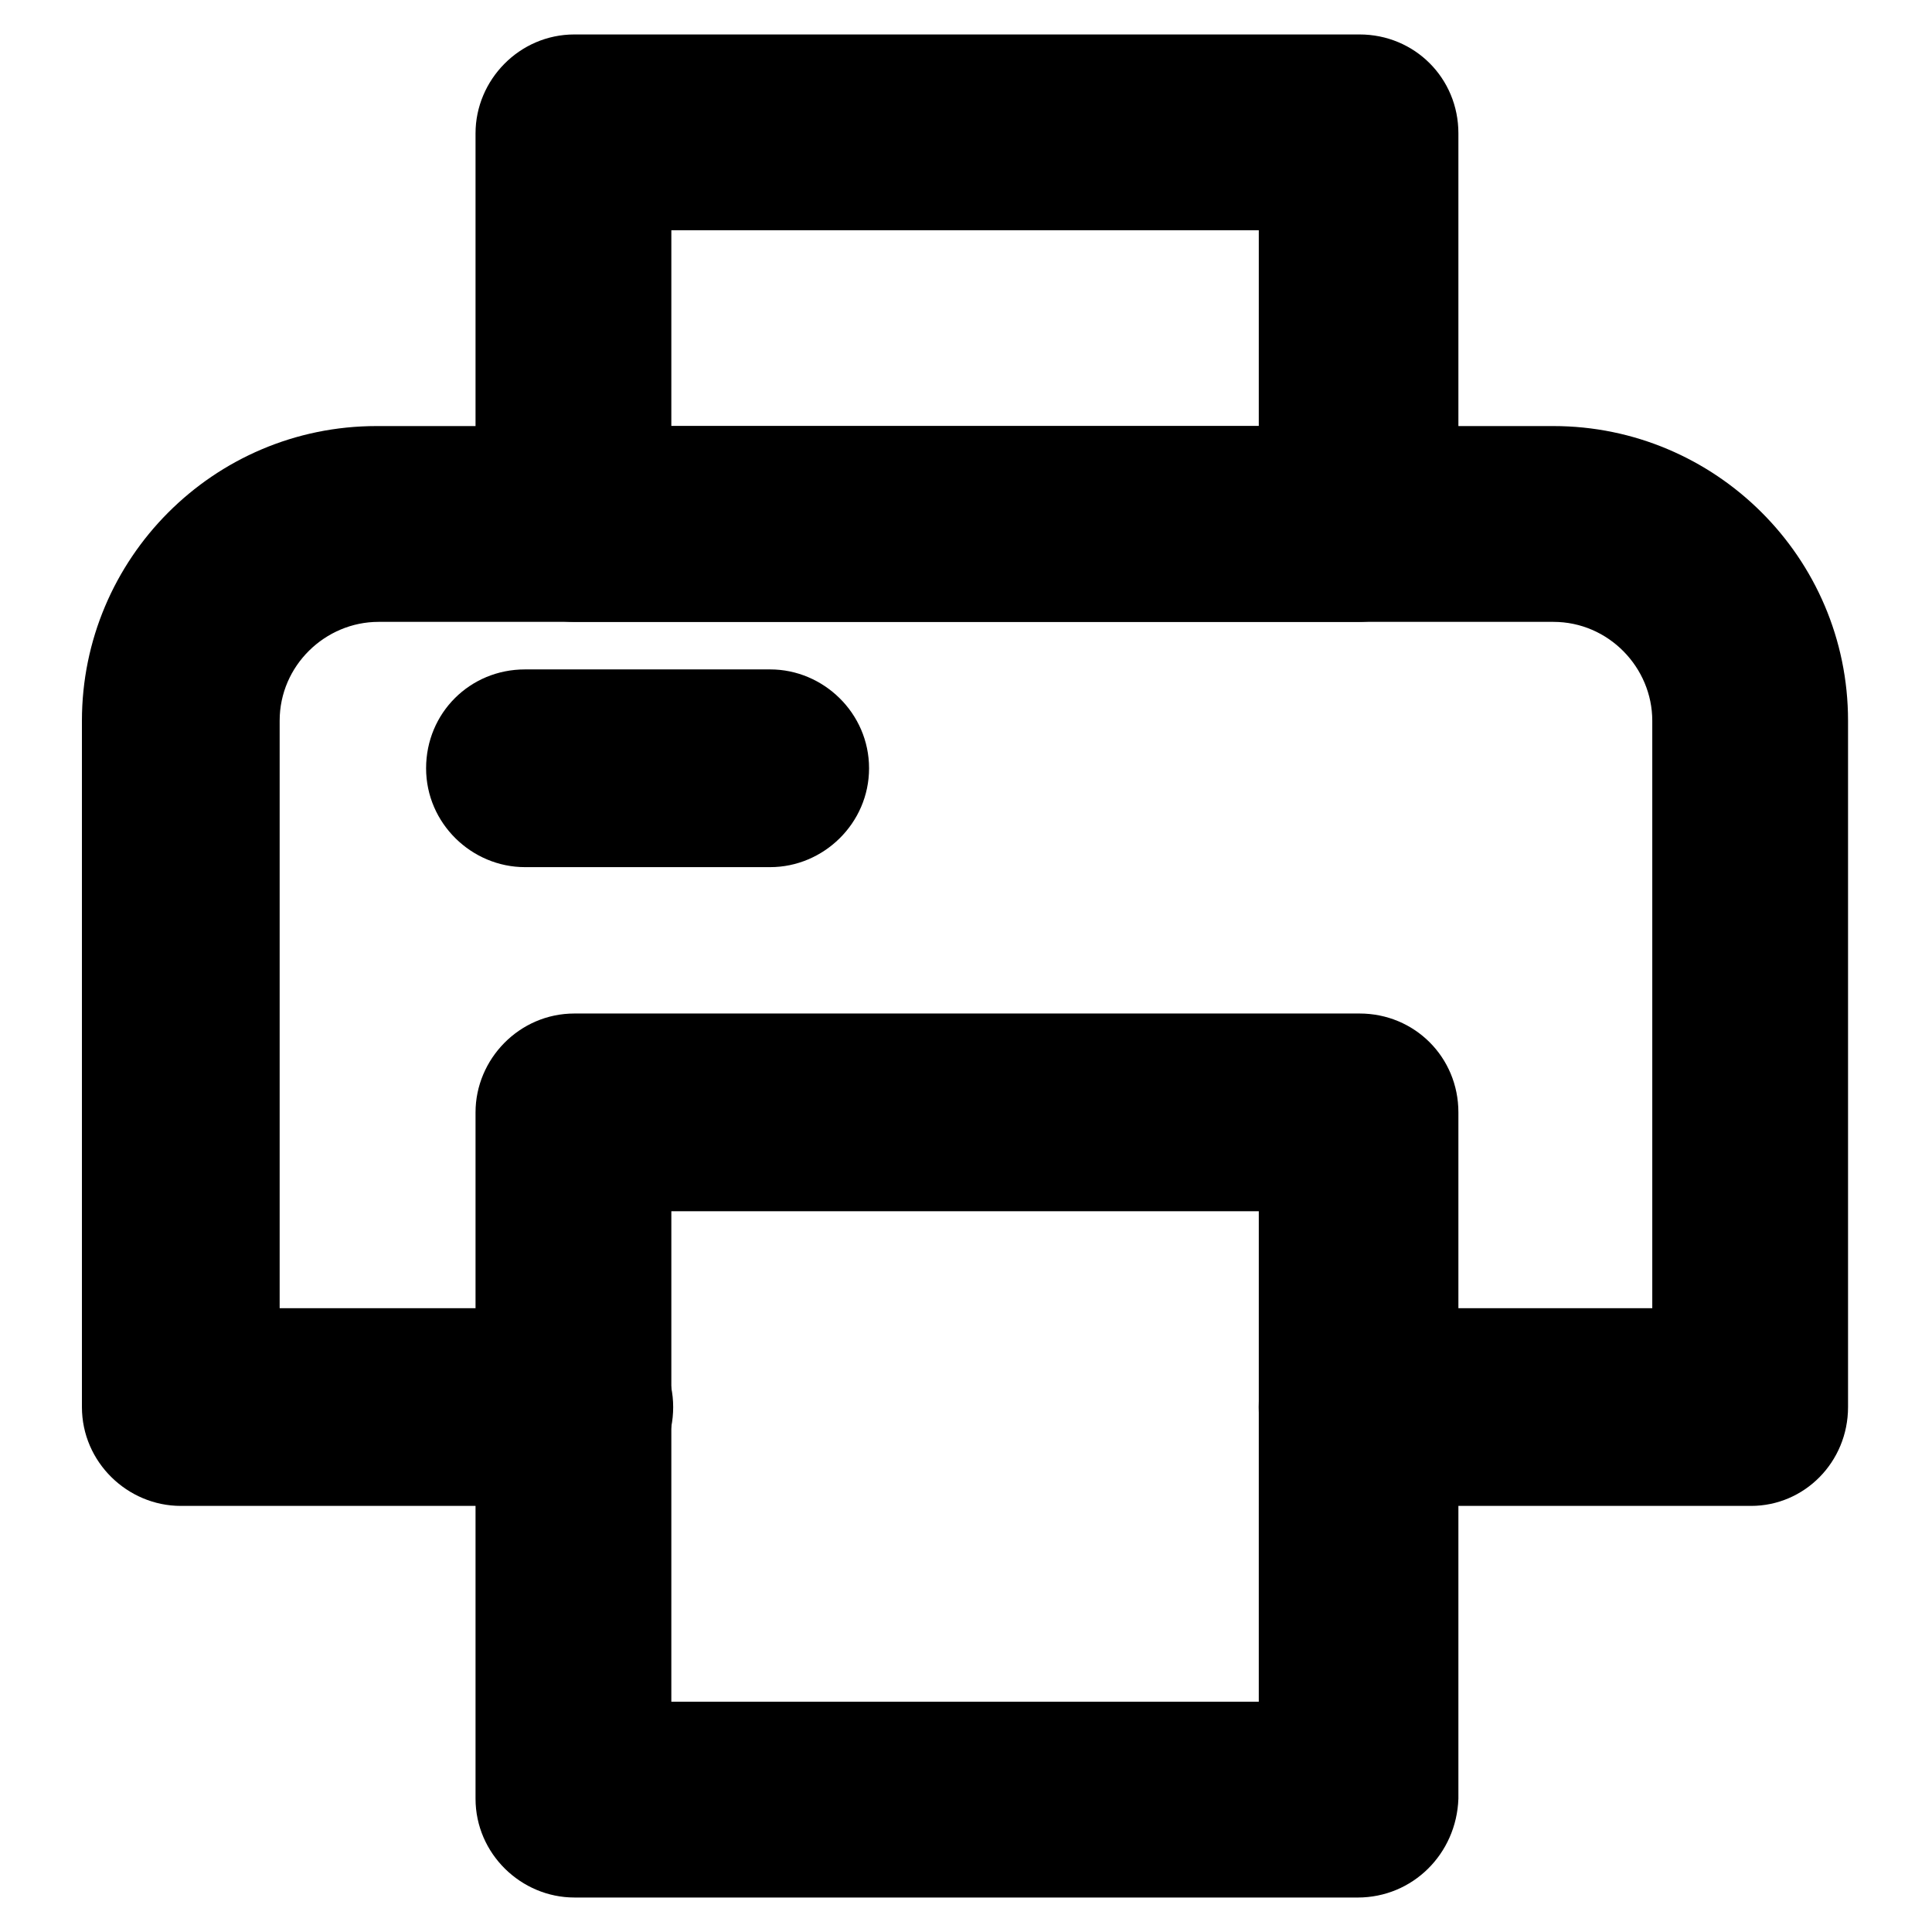 <?xml version="1.0" encoding="UTF-8"?>
<!-- Uploaded to: SVG Repo, www.svgrepo.com, Generator: SVG Repo Mixer Tools -->
<svg fill="#000000" width="800px" height="800px" version="1.1" viewBox="144 144 512 512" xmlns="http://www.w3.org/2000/svg">
 <g>
  <path d="m608.07 543.08h-104.29c-14.609 0-26.199-11.586-26.199-26.199 0-14.609 11.586-26.199 26.199-26.199h78.09v-155.68c0-14.105-11.586-26.199-26.199-26.199h-311.36c-14.105 0-26.199 11.586-26.199 26.199v155.68h78.09c14.105 0 26.199 11.586 26.199 26.199 0 14.609-11.586 26.199-26.199 26.199h-104.29c-14.105 0-26.199-11.586-26.199-26.199v-181.88c0-42.824 34.762-78.09 78.09-78.09h311.86c42.824 0 78.09 34.762 78.09 78.09v181.88c0 14.609-11.586 26.199-25.695 26.199z"/>
  <path d="m503.79 646.86h-207.57c-14.105 0-26.199-11.586-26.199-26.199v-181.87c0-14.105 11.586-26.199 26.199-26.199h208.07c14.609 0 26.199 11.586 26.199 26.199v181.88c-0.508 14.609-12.094 26.195-26.703 26.195zm-181.88-51.891h155.68l0.004-129.98h-155.68z"/>
  <path d="m503.79 308.81h-207.57c-14.105 0-26.199-11.586-26.199-26.199v-103.28c0-14.105 11.586-26.199 26.199-26.199h208.07c14.609 0 26.199 11.586 26.199 26.199v103.79c-0.508 14.109-12.094 25.695-26.703 25.695zm-181.88-51.891h155.68l0.004-51.895h-155.68z"/>
  <path d="m348.11 373.8h-64.992c-14.105 0-26.199-11.586-26.199-26.199 0-14.609 11.586-26.199 26.199-26.199h64.992c14.105 0 26.199 11.586 26.199 26.199 0 14.609-12.094 26.199-26.199 26.199z"/>
 </g>
</svg>